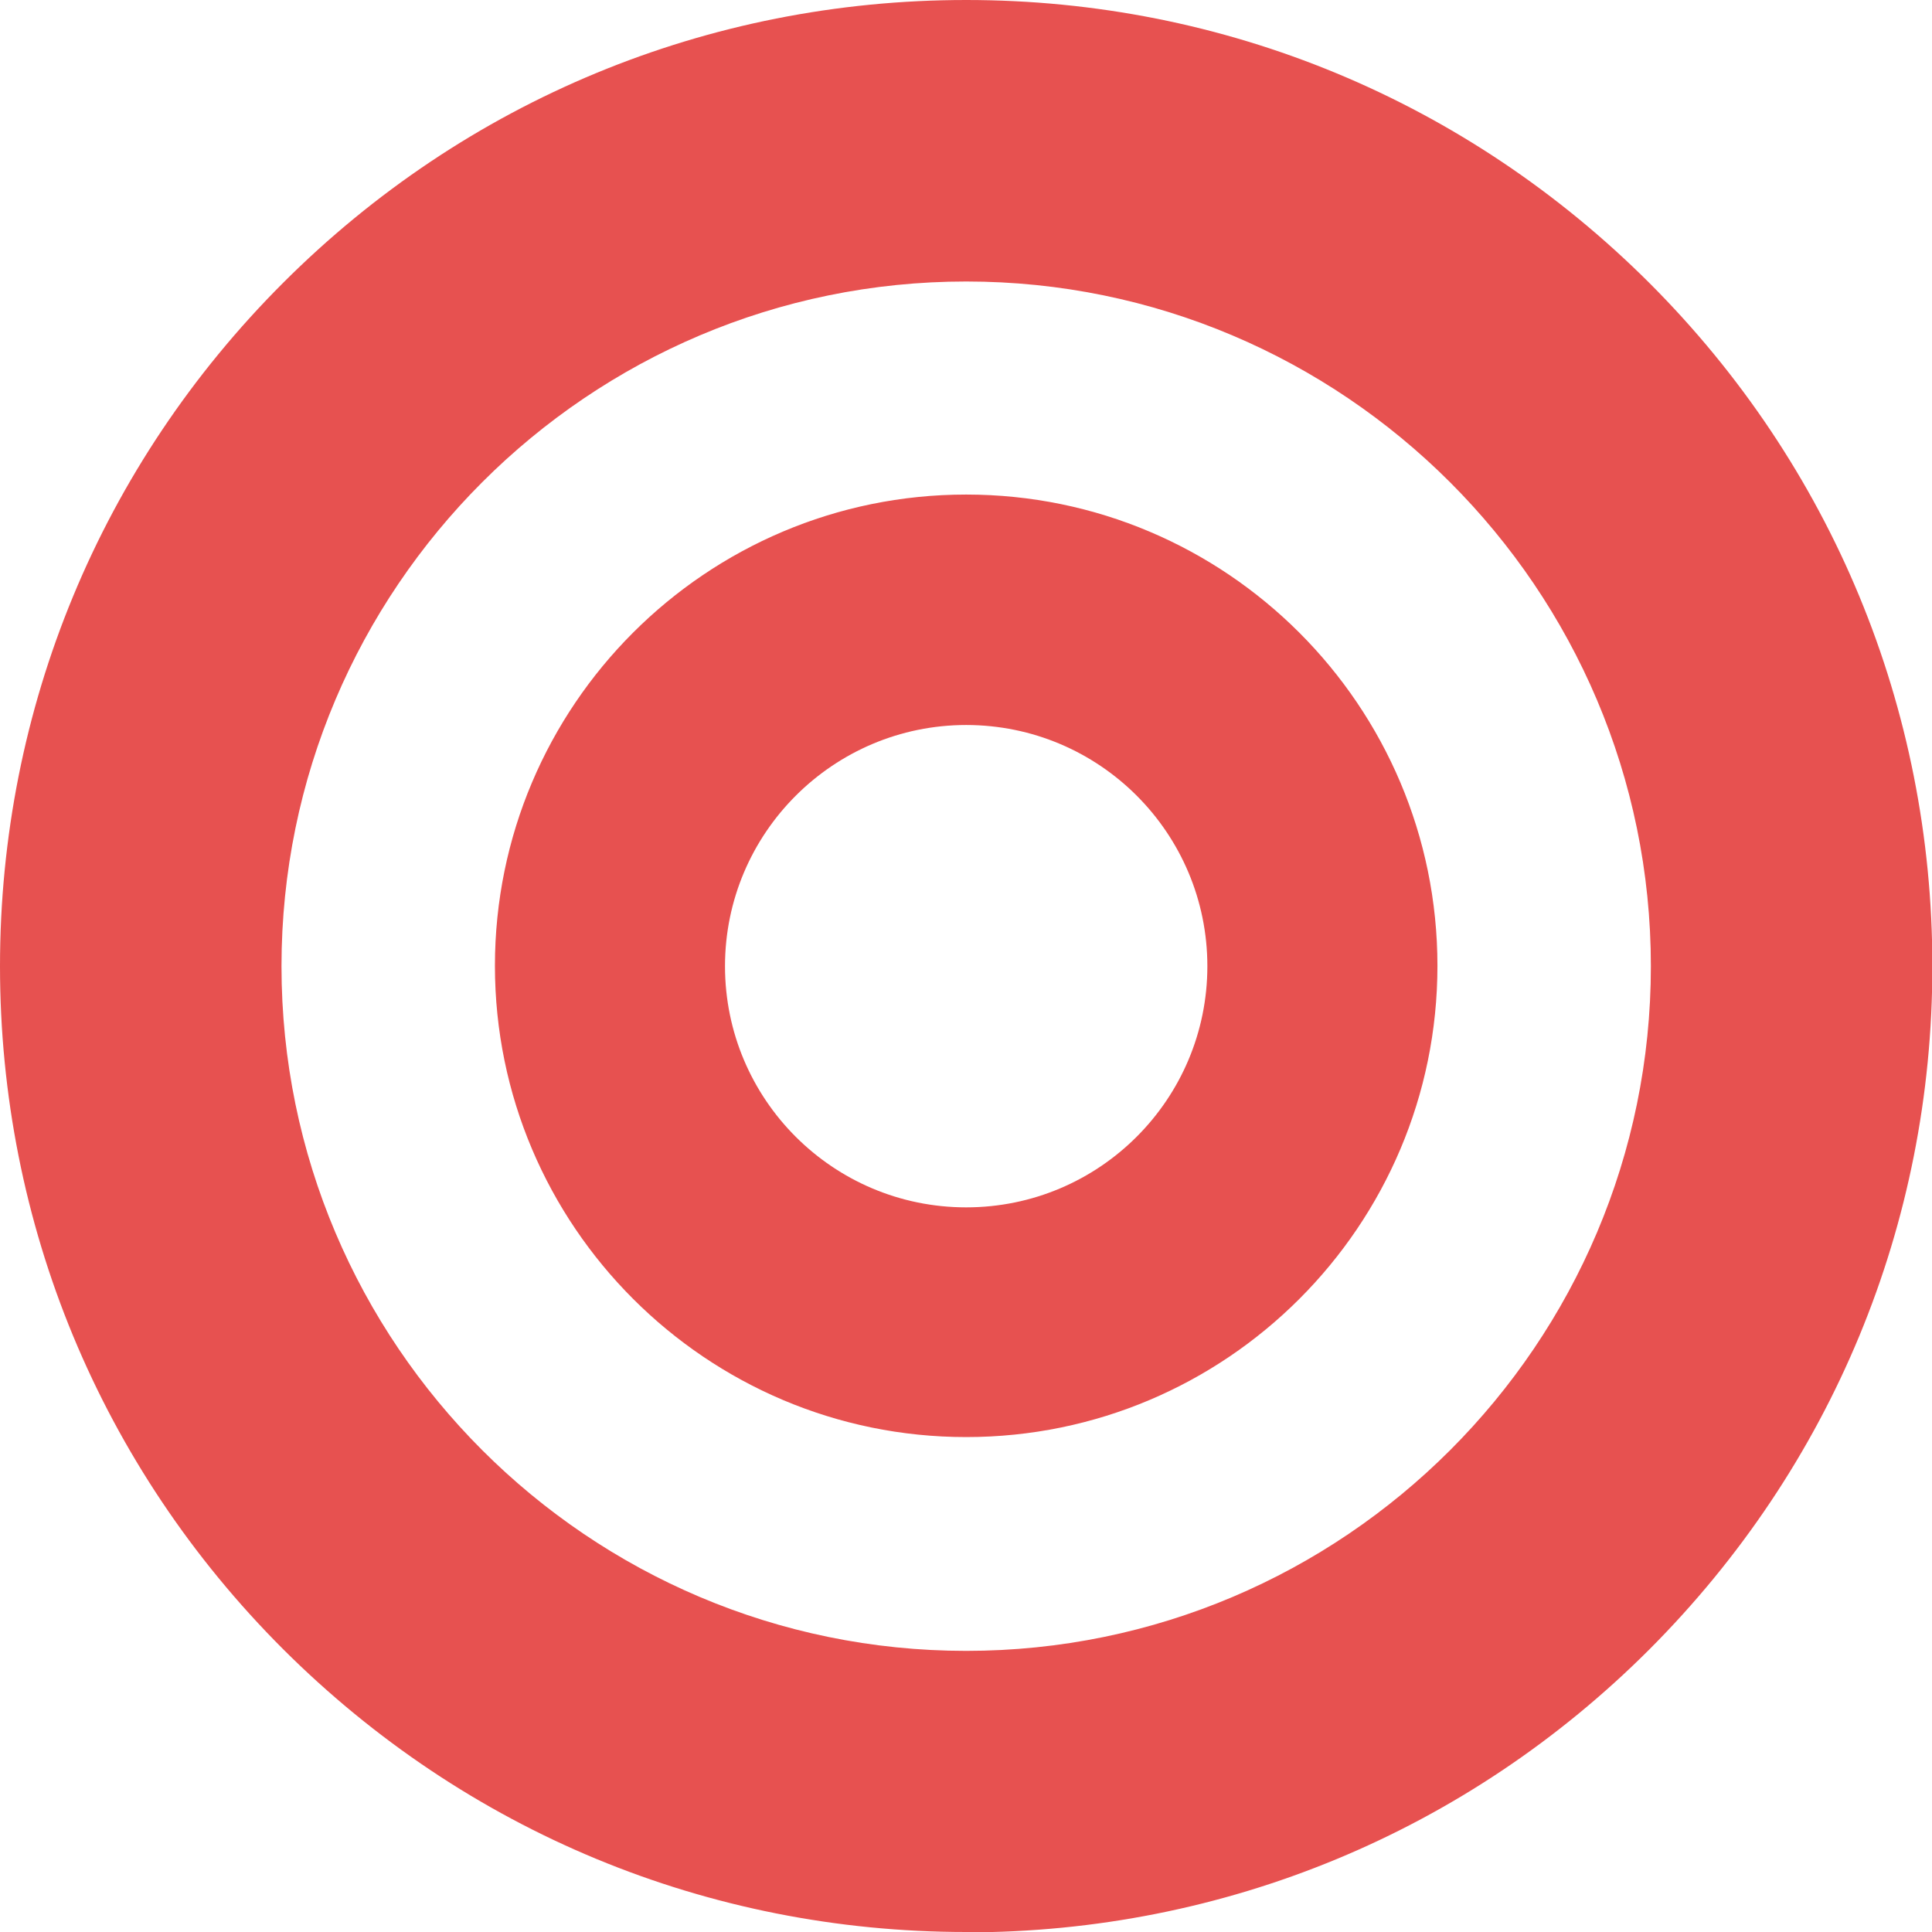 <?xml version="1.0" encoding="UTF-8"?><svg id="b" xmlns="http://www.w3.org/2000/svg" viewBox="0 0 52.23 52.23"><defs><style>.d{fill:#e75150;}</style></defs><g id="c"><path class="d" d="M26.12,52.23c-6.98,0-13.53-2.72-18.47-7.65C2.72,39.65,0,33.09,0,26.12S2.72,12.58,7.65,7.65C12.58,2.72,19.14,0,26.12,0s13.53,2.72,18.47,7.65c4.93,4.93,7.65,11.49,7.65,18.47s-2.72,13.53-7.65,18.47c-4.93,4.93-11.49,7.65-18.47,7.65ZM26.12,7.61C15.91,7.61,7.61,15.91,7.61,26.12s8.3,18.51,18.51,18.51,18.51-8.3,18.51-18.51S36.32,7.61,26.12,7.61ZM26.12,38.85c-7.02,0-12.74-5.71-12.74-12.74s5.71-12.74,12.74-12.74,12.74,5.71,12.74,12.74-5.71,12.74-12.74,12.74ZM26.12,19.6c-3.59,0-6.52,2.92-6.52,6.52s2.92,6.52,6.52,6.52,6.52-2.92,6.52-6.52-2.92-6.52-6.52-6.52Z"/></g></svg>